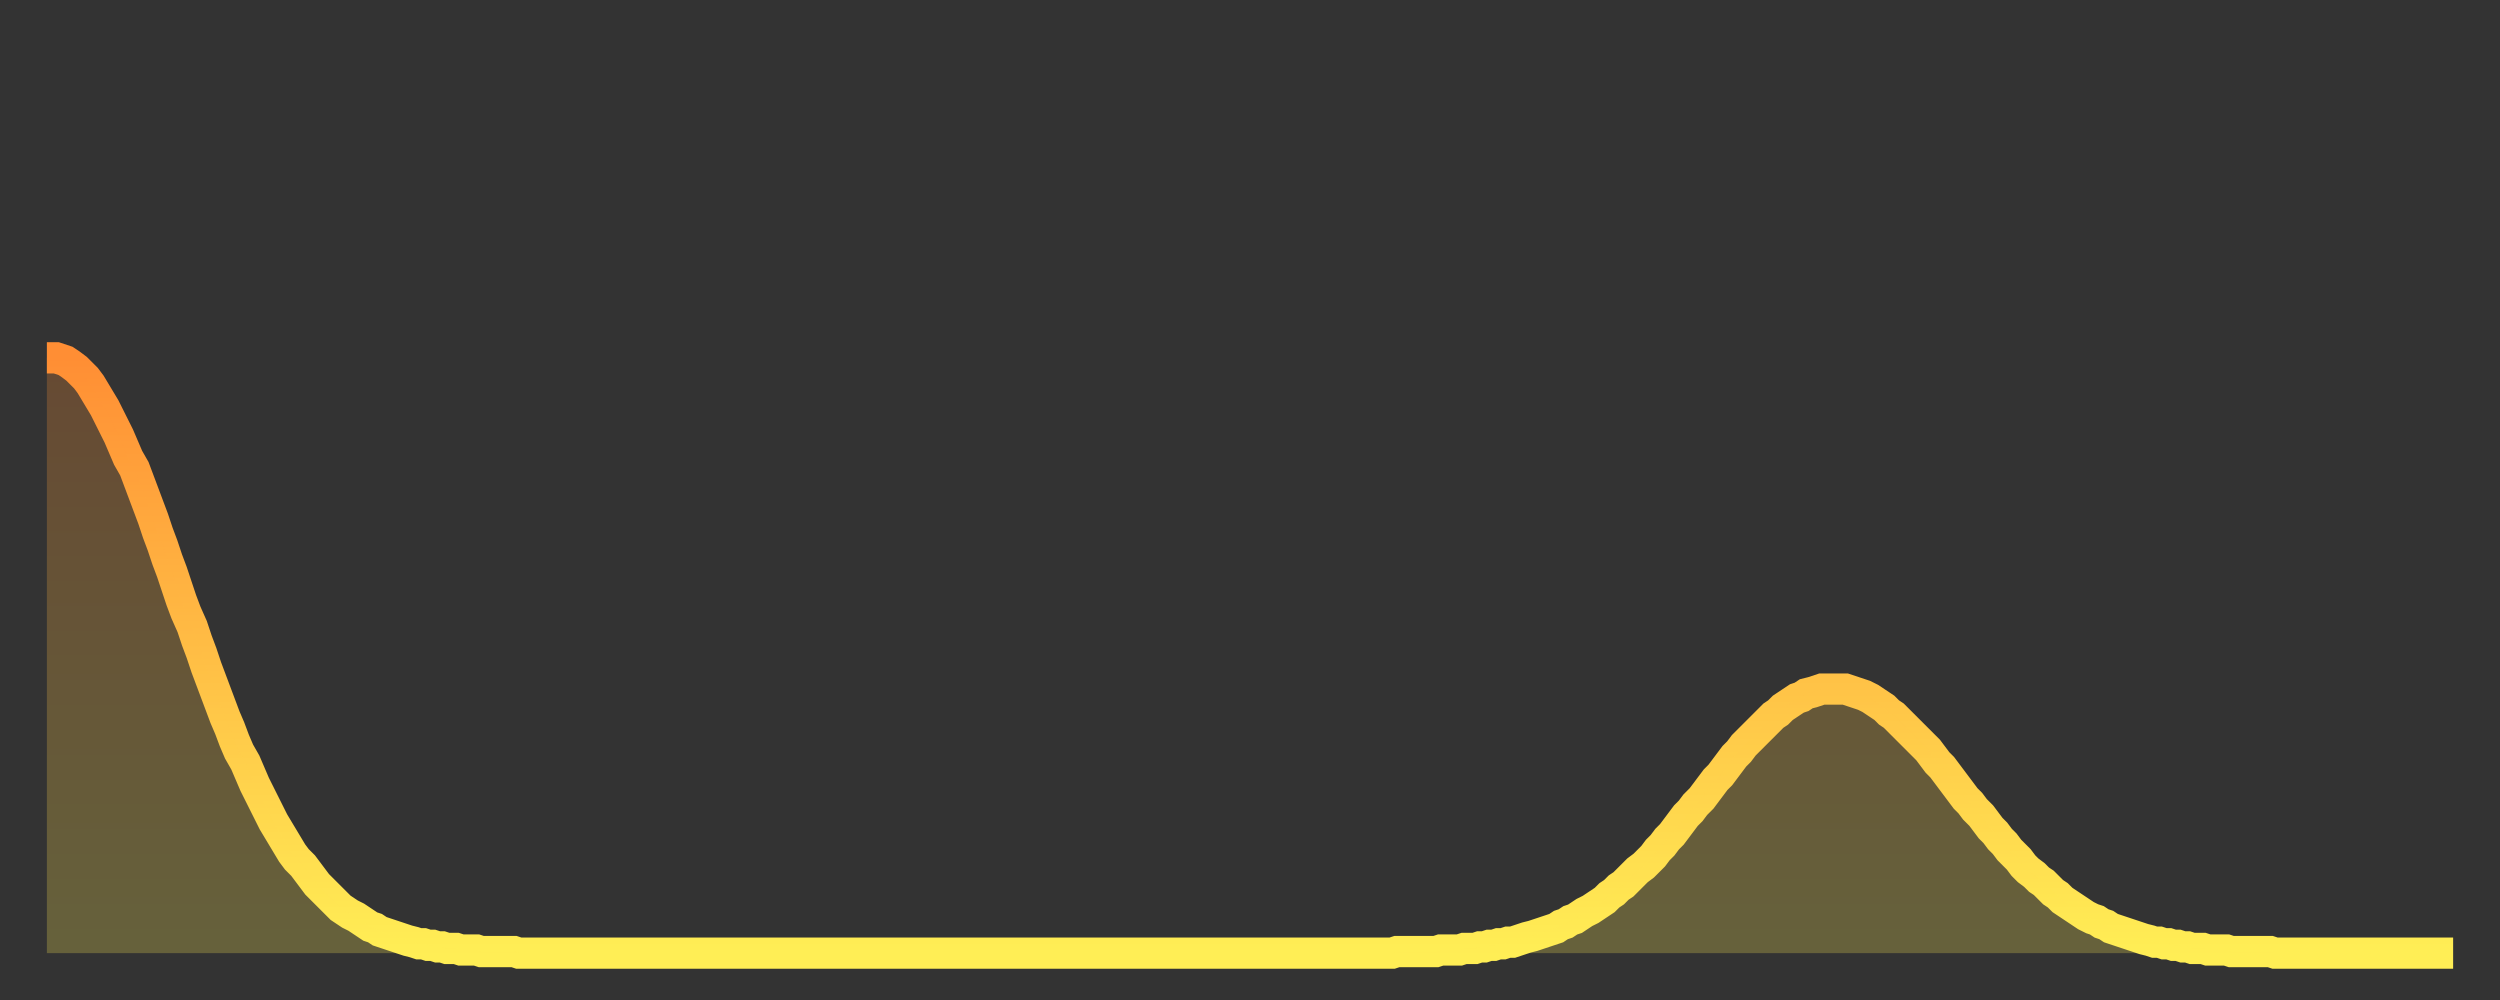 <?xml version="1.0" encoding="utf-8" ?>
<svg baseProfile="full" height="64" version="1.1" width="160" xmlns="http://www.w3.org/2000/svg" xmlns:ev="http://www.w3.org/2001/xml-events" xmlns:xlink="http://www.w3.org/1999/xlink"><rect width="100%" height="100%" fill="#333333" stroke="none"/><defs><linearGradient id="id106202" x1="0" x2="0" y1="0" y2="1"><stop offset="0%" stop-color="#ff8e34" /><stop offset="50%" stop-color="#ffbe45" /><stop offset="100%" stop-color="#ffee55" /></linearGradient></defs><g transform="translate(3,3)"><g><path d="M 0.0 19.9 L 0.3 19.9 0.6 19.9 0.9 20.0 1.2 20.1 1.5 20.3 1.9 20.6 2.2 20.9 2.5 21.2 2.8 21.6 3.1 22.1 3.4 22.6 3.7 23.1 4.0 23.7 4.3 24.3 4.6 24.9 4.9 25.6 5.2 26.3 5.6 27.0 5.9 27.8 6.2 28.6 6.5 29.4 6.8 30.2 7.1 31.1 7.4 31.9 7.7 32.8 8.0 33.6 8.3 34.5 8.6 35.4 8.9 36.2 9.3 37.1 9.6 38.0 9.9 38.8 10.2 39.7 10.5 40.5 10.8 41.3 11.1 42.1 11.4 42.9 11.7 43.6 12.0 44.4 12.3 45.1 12.7 45.8 13.0 46.5 13.3 47.2 13.6 47.8 13.9 48.4 14.2 49.0 14.5 49.6 14.8 50.1 15.1 50.6 15.4 51.1 15.7 51.6 16.0 52.0 16.4 52.4 16.7 52.8 17.0 53.2 17.3 53.6 17.6 53.9 17.9 54.2 18.2 54.5 18.5 54.8 18.8 55.1 19.1 55.3 19.4 55.5 19.8 55.7 20.1 55.9 20.4 56.1 20.7 56.3 21.0 56.4 21.3 56.6 21.6 56.7 21.9 56.8 22.2 56.9 22.5 57.0 22.8 57.1 23.1 57.2 23.5 57.3 23.8 57.4 24.1 57.4 24.4 57.5 24.7 57.5 25.0 57.6 25.3 57.6 25.6 57.7 25.9 57.7 26.2 57.7 26.5 57.8 26.8 57.8 27.2 57.8 27.5 57.8 27.8 57.9 28.1 57.9 28.4 57.9 28.7 57.9 29.0 57.9 29.3 57.9 29.6 57.9 29.9 57.9 30.2 58.0 30.6 58.0 30.9 58.0 31.2 58.0 31.5 58.0 31.8 58.0 32.1 58.0 32.4 58.0 32.7 58.0 33.0 58.0 33.3 58.0 33.6 58.0 33.9 58.0 34.3 58.0 34.6 58.0 34.9 58.0 35.2 58.0 35.5 58.0 35.8 58.0 36.1 58.0 36.4 58.0 36.7 58.0 37.0 58.0 37.3 58.0 37.7 58.0 38.0 58.0 38.3 58.0 38.6 58.0 38.9 58.0 39.2 58.0 39.5 58.0 39.8 58.0 40.1 58.0 40.4 58.0 40.7 58.0 41.0 58.0 41.4 58.0 41.7 58.0 42.0 58.0 42.3 58.0 42.6 58.0 42.9 58.0 43.2 58.0 43.5 58.0 43.8 58.0 44.1 58.0 44.4 58.0 44.7 58.0 45.1 58.0 45.4 58.0 45.7 58.0 46.0 58.0 46.3 58.0 46.6 58.0 46.9 58.0 47.2 58.0 47.5 58.0 47.8 58.0 48.1 58.0 48.5 58.0 48.8 58.0 49.1 58.0 49.4 58.0 49.7 58.0 50.0 58.0 50.3 58.0 50.6 58.0 50.9 58.0 51.2 58.0 51.5 58.0 51.8 58.0 52.2 58.0 52.5 58.0 52.8 58.0 53.1 58.0 53.4 58.0 53.7 58.0 54.0 58.0 54.3 58.0 54.6 58.0 54.9 58.0 55.2 58.0 55.6 58.0 55.9 58.0 56.2 58.0 56.5 58.0 56.8 58.0 57.1 58.0 57.4 58.0 57.7 58.0 58.0 58.0 58.3 58.0 58.6 58.0 58.9 58.0 59.3 58.0 59.6 58.0 59.9 58.0 60.2 58.0 60.5 58.0 60.8 58.0 61.1 58.0 61.4 58.0 61.7 58.0 62.0 58.0 62.3 58.0 62.6 58.0 63.0 58.0 63.3 58.0 63.6 58.0 63.9 58.0 64.2 58.0 64.5 58.0 64.8 58.0 65.1 58.0 65.4 58.0 65.7 58.0 66.0 58.0 66.4 58.0 66.7 58.0 67.0 58.0 67.3 58.0 67.6 58.0 67.9 58.0 68.2 58.0 68.5 58.0 68.8 58.0 69.1 58.0 69.4 58.0 69.7 58.0 70.1 58.0 70.4 58.0 70.7 58.0 71.0 58.0 71.3 58.0 71.6 58.0 71.9 58.0 72.2 58.0 72.5 58.0 72.8 58.0 73.1 58.0 73.5 58.0 73.8 58.0 74.1 58.0 74.4 58.0 74.7 58.0 75.0 58.0 75.3 58.0 75.6 58.0 75.9 58.0 76.2 58.0 76.5 58.0 76.8 58.0 77.2 58.0 77.5 58.0 77.8 58.0 78.1 58.0 78.4 58.0 78.7 58.0 79.0 58.0 79.3 58.0 79.6 58.0 79.9 58.0 80.2 58.0 80.5 58.0 80.9 58.0 81.2 58.0 81.5 58.0 81.8 58.0 82.1 58.0 82.4 58.0 82.7 58.0 83.0 58.0 83.3 58.0 83.6 58.0 83.9 58.0 84.3 58.0 84.6 58.0 84.9 58.0 85.2 58.0 85.5 58.0 85.8 58.0 86.1 58.0 86.4 57.9 86.7 57.9 87.0 57.9 87.3 57.9 87.6 57.9 88.0 57.9 88.3 57.9 88.6 57.9 88.9 57.9 89.2 57.8 89.5 57.8 89.8 57.8 90.1 57.8 90.4 57.8 90.7 57.7 91.0 57.7 91.4 57.7 91.7 57.6 92.0 57.6 92.3 57.5 92.6 57.5 92.9 57.4 93.2 57.4 93.5 57.3 93.8 57.3 94.1 57.2 94.4 57.1 94.7 57.0 95.1 56.9 95.4 56.8 95.7 56.7 96.0 56.6 96.3 56.5 96.6 56.4 96.9 56.2 97.2 56.1 97.5 55.9 97.8 55.8 98.1 55.6 98.4 55.4 98.8 55.2 99.1 55.0 99.4 54.8 99.7 54.6 100.0 54.3 100.3 54.1 100.6 53.8 100.9 53.6 101.2 53.3 101.5 53.0 101.8 52.7 102.2 52.4 102.5 52.1 102.8 51.8 103.1 51.4 103.4 51.1 103.7 50.7 104.0 50.4 104.3 50.0 104.6 49.6 104.9 49.2 105.2 48.9 105.5 48.5 105.9 48.1 106.2 47.7 106.5 47.3 106.8 46.9 107.1 46.6 107.4 46.2 107.7 45.8 108.0 45.4 108.3 45.1 108.6 44.7 108.9 44.4 109.3 44.0 109.6 43.7 109.9 43.4 110.2 43.1 110.5 42.8 110.8 42.6 111.1 42.3 111.4 42.1 111.7 41.9 112.0 41.7 112.3 41.6 112.6 41.4 113.0 41.3 113.3 41.2 113.6 41.1 113.9 41.1 114.2 41.1 114.5 41.1 114.8 41.1 115.1 41.1 115.4 41.2 115.7 41.3 116.0 41.4 116.3 41.5 116.7 41.7 117.0 41.9 117.3 42.1 117.6 42.3 117.9 42.6 118.2 42.8 118.5 43.1 118.8 43.4 119.1 43.7 119.4 44.0 119.7 44.3 120.1 44.7 120.4 45.0 120.7 45.4 121.0 45.8 121.3 46.1 121.6 46.5 121.9 46.9 122.2 47.3 122.5 47.7 122.8 48.1 123.1 48.4 123.4 48.8 123.8 49.2 124.1 49.6 124.4 50.0 124.7 50.3 125.0 50.7 125.3 51.0 125.6 51.4 125.9 51.7 126.2 52.0 126.5 52.4 126.8 52.7 127.2 53.0 127.5 53.3 127.8 53.5 128.1 53.8 128.4 54.1 128.7 54.3 129.0 54.6 129.3 54.8 129.6 55.0 129.9 55.2 130.2 55.4 130.5 55.6 130.9 55.8 131.2 55.9 131.5 56.1 131.8 56.2 132.1 56.4 132.4 56.5 132.7 56.6 133.0 56.7 133.3 56.8 133.6 56.9 133.9 57.0 134.2 57.1 134.6 57.2 134.9 57.3 135.2 57.3 135.5 57.4 135.8 57.4 136.1 57.5 136.4 57.5 136.7 57.6 137.0 57.6 137.3 57.7 137.6 57.7 138.0 57.7 138.3 57.8 138.6 57.8 138.9 57.8 139.2 57.8 139.5 57.8 139.8 57.9 140.1 57.9 140.4 57.9 140.7 57.9 141.0 57.9 141.3 57.9 141.7 57.9 142.0 57.9 142.3 57.9 142.6 58.0 142.9 58.0 143.2 58.0 143.5 58.0 143.8 58.0 144.1 58.0 144.4 58.0 144.7 58.0 145.1 58.0 145.4 58.0 145.7 58.0 146.0 58.0 146.3 58.0 146.6 58.0 146.9 58.0 147.2 58.0 147.5 58.0 147.8 58.0 148.1 58.0 148.4 58.0 148.8 58.0 149.1 58.0 149.4 58.0 149.7 58.0 150.0 58.0 150.3 58.0 150.6 58.0 150.9 58.0 151.2 58.0 151.5 58.0 151.8 58.0 152.1 58.0 152.5 58.0 152.8 58.0 153.1 58.0 153.4 58.0 153.7 58.0 154.0 58.0" fill="none" id="graph-curve" opacity="1" stroke="url(#id106202)" stroke-width="2" /><path d="M 0 58 L 0.0 19.9 0.3 19.9 0.6 19.9 0.9 20.0 1.2 20.1 1.5 20.3 1.9 20.6 2.2 20.9 2.5 21.2 2.8 21.6 3.1 22.1 3.4 22.6 3.7 23.1 4.0 23.7 4.3 24.3 4.6 24.9 4.9 25.6 5.2 26.3 5.6 27.0 5.9 27.8 6.2 28.6 6.5 29.4 6.8 30.2 7.1 31.1 7.4 31.9 7.7 32.8 8.0 33.6 8.3 34.5 8.6 35.4 8.9 36.2 9.3 37.1 9.6 38.0 9.9 38.8 10.2 39.7 10.5 40.5 10.8 41.3 11.1 42.1 11.4 42.9 11.7 43.6 12.0 44.4 12.3 45.1 12.7 45.8 13.0 46.5 13.3 47.2 13.6 47.8 13.9 48.4 14.2 49.0 14.5 49.6 14.8 50.1 15.1 50.6 15.4 51.1 15.7 51.6 16.0 52.0 16.4 52.4 16.7 52.8 17.0 53.2 17.3 53.6 17.6 53.9 17.9 54.2 18.2 54.5 18.5 54.8 18.8 55.1 19.1 55.3 19.4 55.5 19.8 55.7 20.1 55.9 20.4 56.1 20.7 56.3 21.0 56.4 21.3 56.6 21.6 56.7 21.9 56.8 22.2 56.9 22.5 57.0 22.8 57.1 23.1 57.2 23.5 57.3 23.8 57.4 24.1 57.4 24.4 57.5 24.7 57.5 25.0 57.6 25.3 57.6 25.6 57.7 25.9 57.7 26.2 57.7 26.5 57.8 26.8 57.8 27.2 57.8 27.5 57.8 27.8 57.9 28.1 57.9 28.4 57.9 28.7 57.9 29.0 57.9 29.3 57.9 29.6 57.9 29.9 57.9 30.2 58.0 30.6 58.0 30.9 58.0 31.2 58.0 31.5 58.0 31.8 58.0 32.1 58.0 32.4 58.0 32.7 58.0 33.0 58.0 33.3 58.0 33.6 58.0 33.9 58.0 34.3 58.0 34.6 58.0 34.9 58.0 35.2 58.0 35.5 58.0 35.8 58.0 36.1 58.0 36.4 58.0 36.7 58.0 37.0 58.0 37.3 58.0 37.7 58.0 38.0 58.0 38.3 58.0 38.6 58.0 38.9 58.0 39.2 58.0 39.5 58.0 39.8 58.0 40.1 58.0 40.4 58.0 40.7 58.0 41.0 58.0 41.4 58.0 41.7 58.0 42.0 58.0 42.3 58.0 42.6 58.0 42.9 58.0 43.2 58.0 43.5 58.0 43.8 58.0 44.1 58.0 44.4 58.0 44.7 58.0 45.1 58.0 45.4 58.0 45.7 58.0 46.0 58.0 46.3 58.0 46.6 58.0 46.9 58.0 47.2 58.0 47.5 58.0 47.8 58.0 48.1 58.0 48.5 58.0 48.8 58.0 49.1 58.0 49.4 58.0 49.7 58.0 50.0 58.0 50.3 58.0 50.6 58.0 50.9 58.0 51.2 58.0 51.5 58.0 51.8 58.0 52.2 58.0 52.5 58.0 52.8 58.0 53.1 58.0 53.4 58.0 53.7 58.0 54.0 58.0 54.3 58.0 54.6 58.0 54.9 58.0 55.2 58.0 55.6 58.0 55.9 58.0 56.2 58.0 56.5 58.0 56.8 58.0 57.1 58.0 57.4 58.0 57.7 58.0 58.0 58.0 58.3 58.0 58.6 58.0 58.9 58.0 59.3 58.0 59.6 58.0 59.9 58.0 60.2 58.0 60.5 58.0 60.8 58.0 61.1 58.0 61.4 58.0 61.7 58.0 62.0 58.0 62.3 58.0 62.6 58.0 63.0 58.0 63.3 58.0 63.6 58.0 63.9 58.0 64.2 58.0 64.5 58.0 64.8 58.0 65.1 58.0 65.4 58.0 65.7 58.0 66.0 58.0 66.4 58.0 66.7 58.0 67.0 58.0 67.3 58.0 67.6 58.0 67.9 58.0 68.2 58.0 68.5 58.0 68.8 58.0 69.1 58.0 69.4 58.0 69.7 58.0 70.1 58.0 70.4 58.0 70.7 58.0 71.0 58.0 71.3 58.0 71.6 58.0 71.9 58.0 72.2 58.0 72.5 58.0 72.8 58.0 73.1 58.0 73.5 58.0 73.8 58.0 74.1 58.0 74.4 58.0 74.7 58.0 75.0 58.0 75.3 58.0 75.6 58.0 75.9 58.0 76.2 58.0 76.5 58.0 76.8 58.0 77.2 58.0 77.5 58.0 77.8 58.0 78.1 58.0 78.4 58.0 78.7 58.0 79.0 58.0 79.3 58.0 79.6 58.0 79.9 58.0 80.2 58.0 80.5 58.0 80.9 58.0 81.2 58.0 81.5 58.0 81.8 58.0 82.1 58.0 82.4 58.0 82.7 58.0 83.0 58.0 83.3 58.0 83.6 58.0 83.9 58.0 84.3 58.0 84.6 58.0 84.9 58.0 85.2 58.0 85.5 58.0 85.8 58.0 86.1 58.0 86.4 57.9 86.7 57.9 87.0 57.9 87.3 57.9 87.6 57.9 88.0 57.9 88.3 57.9 88.6 57.9 88.9 57.9 89.2 57.8 89.5 57.8 89.8 57.8 90.1 57.8 90.4 57.8 90.7 57.7 91.0 57.7 91.4 57.7 91.7 57.6 92.0 57.6 92.3 57.5 92.6 57.5 92.9 57.4 93.2 57.4 93.5 57.3 93.8 57.3 94.1 57.2 94.4 57.1 94.7 57.0 95.1 56.9 95.4 56.8 95.7 56.7 96.0 56.6 96.3 56.5 96.6 56.4 96.9 56.2 97.2 56.1 97.5 55.9 97.8 55.8 98.1 55.6 98.4 55.4 98.8 55.2 99.1 55.0 99.4 54.8 99.7 54.6 100.0 54.3 100.3 54.1 100.6 53.8 100.9 53.6 101.2 53.3 101.5 53.0 101.8 52.7 102.2 52.4 102.5 52.1 102.8 51.8 103.1 51.4 103.4 51.1 103.7 50.7 104.0 50.4 104.3 50.0 104.6 49.6 104.9 49.2 105.2 48.9 105.5 48.5 105.9 48.1 106.2 47.7 106.5 47.3 106.8 46.9 107.1 46.6 107.4 46.2 107.7 45.8 108.0 45.4 108.3 45.1 108.6 44.7 108.9 44.4 109.3 44.0 109.6 43.7 109.9 43.4 110.2 43.1 110.5 42.8 110.8 42.6 111.1 42.3 111.4 42.1 111.7 41.9 112.0 41.7 112.3 41.6 112.6 41.4 113.0 41.3 113.3 41.2 113.6 41.1 113.9 41.1 114.2 41.1 114.5 41.1 114.8 41.1 115.1 41.1 115.4 41.2 115.7 41.3 116.0 41.4 116.3 41.5 116.7 41.7 117.0 41.9 117.3 42.1 117.6 42.3 117.9 42.6 118.2 42.8 118.5 43.1 118.8 43.4 119.1 43.7 119.4 44.0 119.7 44.3 120.1 44.7 120.4 45.0 120.7 45.4 121.0 45.8 121.3 46.1 121.6 46.5 121.9 46.9 122.2 47.3 122.5 47.7 122.8 48.1 123.1 48.4 123.4 48.8 123.8 49.2 124.1 49.6 124.4 50.0 124.7 50.3 125.0 50.7 125.3 51.0 125.6 51.4 125.9 51.7 126.2 52.0 126.5 52.4 126.8 52.7 127.2 53.0 127.5 53.3 127.8 53.5 128.1 53.8 128.4 54.1 128.7 54.3 129.0 54.6 129.3 54.8 129.6 55.0 129.9 55.2 130.2 55.4 130.5 55.6 130.9 55.8 131.2 55.9 131.5 56.1 131.8 56.2 132.1 56.4 132.4 56.5 132.7 56.6 133.0 56.7 133.3 56.8 133.6 56.9 133.9 57.0 134.2 57.1 134.6 57.2 134.9 57.3 135.2 57.3 135.5 57.4 135.8 57.4 136.1 57.5 136.4 57.5 136.7 57.6 137.0 57.6 137.3 57.7 137.6 57.7 138.0 57.7 138.3 57.8 138.6 57.8 138.9 57.8 139.2 57.8 139.5 57.8 139.8 57.9 140.1 57.9 140.4 57.9 140.7 57.9 141.0 57.9 141.3 57.9 141.7 57.9 142.0 57.9 142.3 57.9 142.6 58.0 142.9 58.0 143.2 58.0 143.5 58.0 143.8 58.0 144.1 58.0 144.4 58.0 144.7 58.0 145.1 58.0 145.4 58.0 145.7 58.0 146.0 58.0 146.3 58.0 146.6 58.0 146.9 58.0 147.2 58.0 147.5 58.0 147.8 58.0 148.1 58.0 148.4 58.0 148.8 58.0 149.1 58.0 149.4 58.0 149.7 58.0 150.0 58.0 150.3 58.0 150.6 58.0 150.9 58.0 151.2 58.0 151.5 58.0 151.8 58.0 152.1 58.0 152.5 58.0 152.8 58.0 153.1 58.0 153.4 58.0 153.7 58.0 154.0 58.0 154 58" fill="url(#id106202)" fill-opacity=".25" id="graph-shadow" /></g></g></svg>